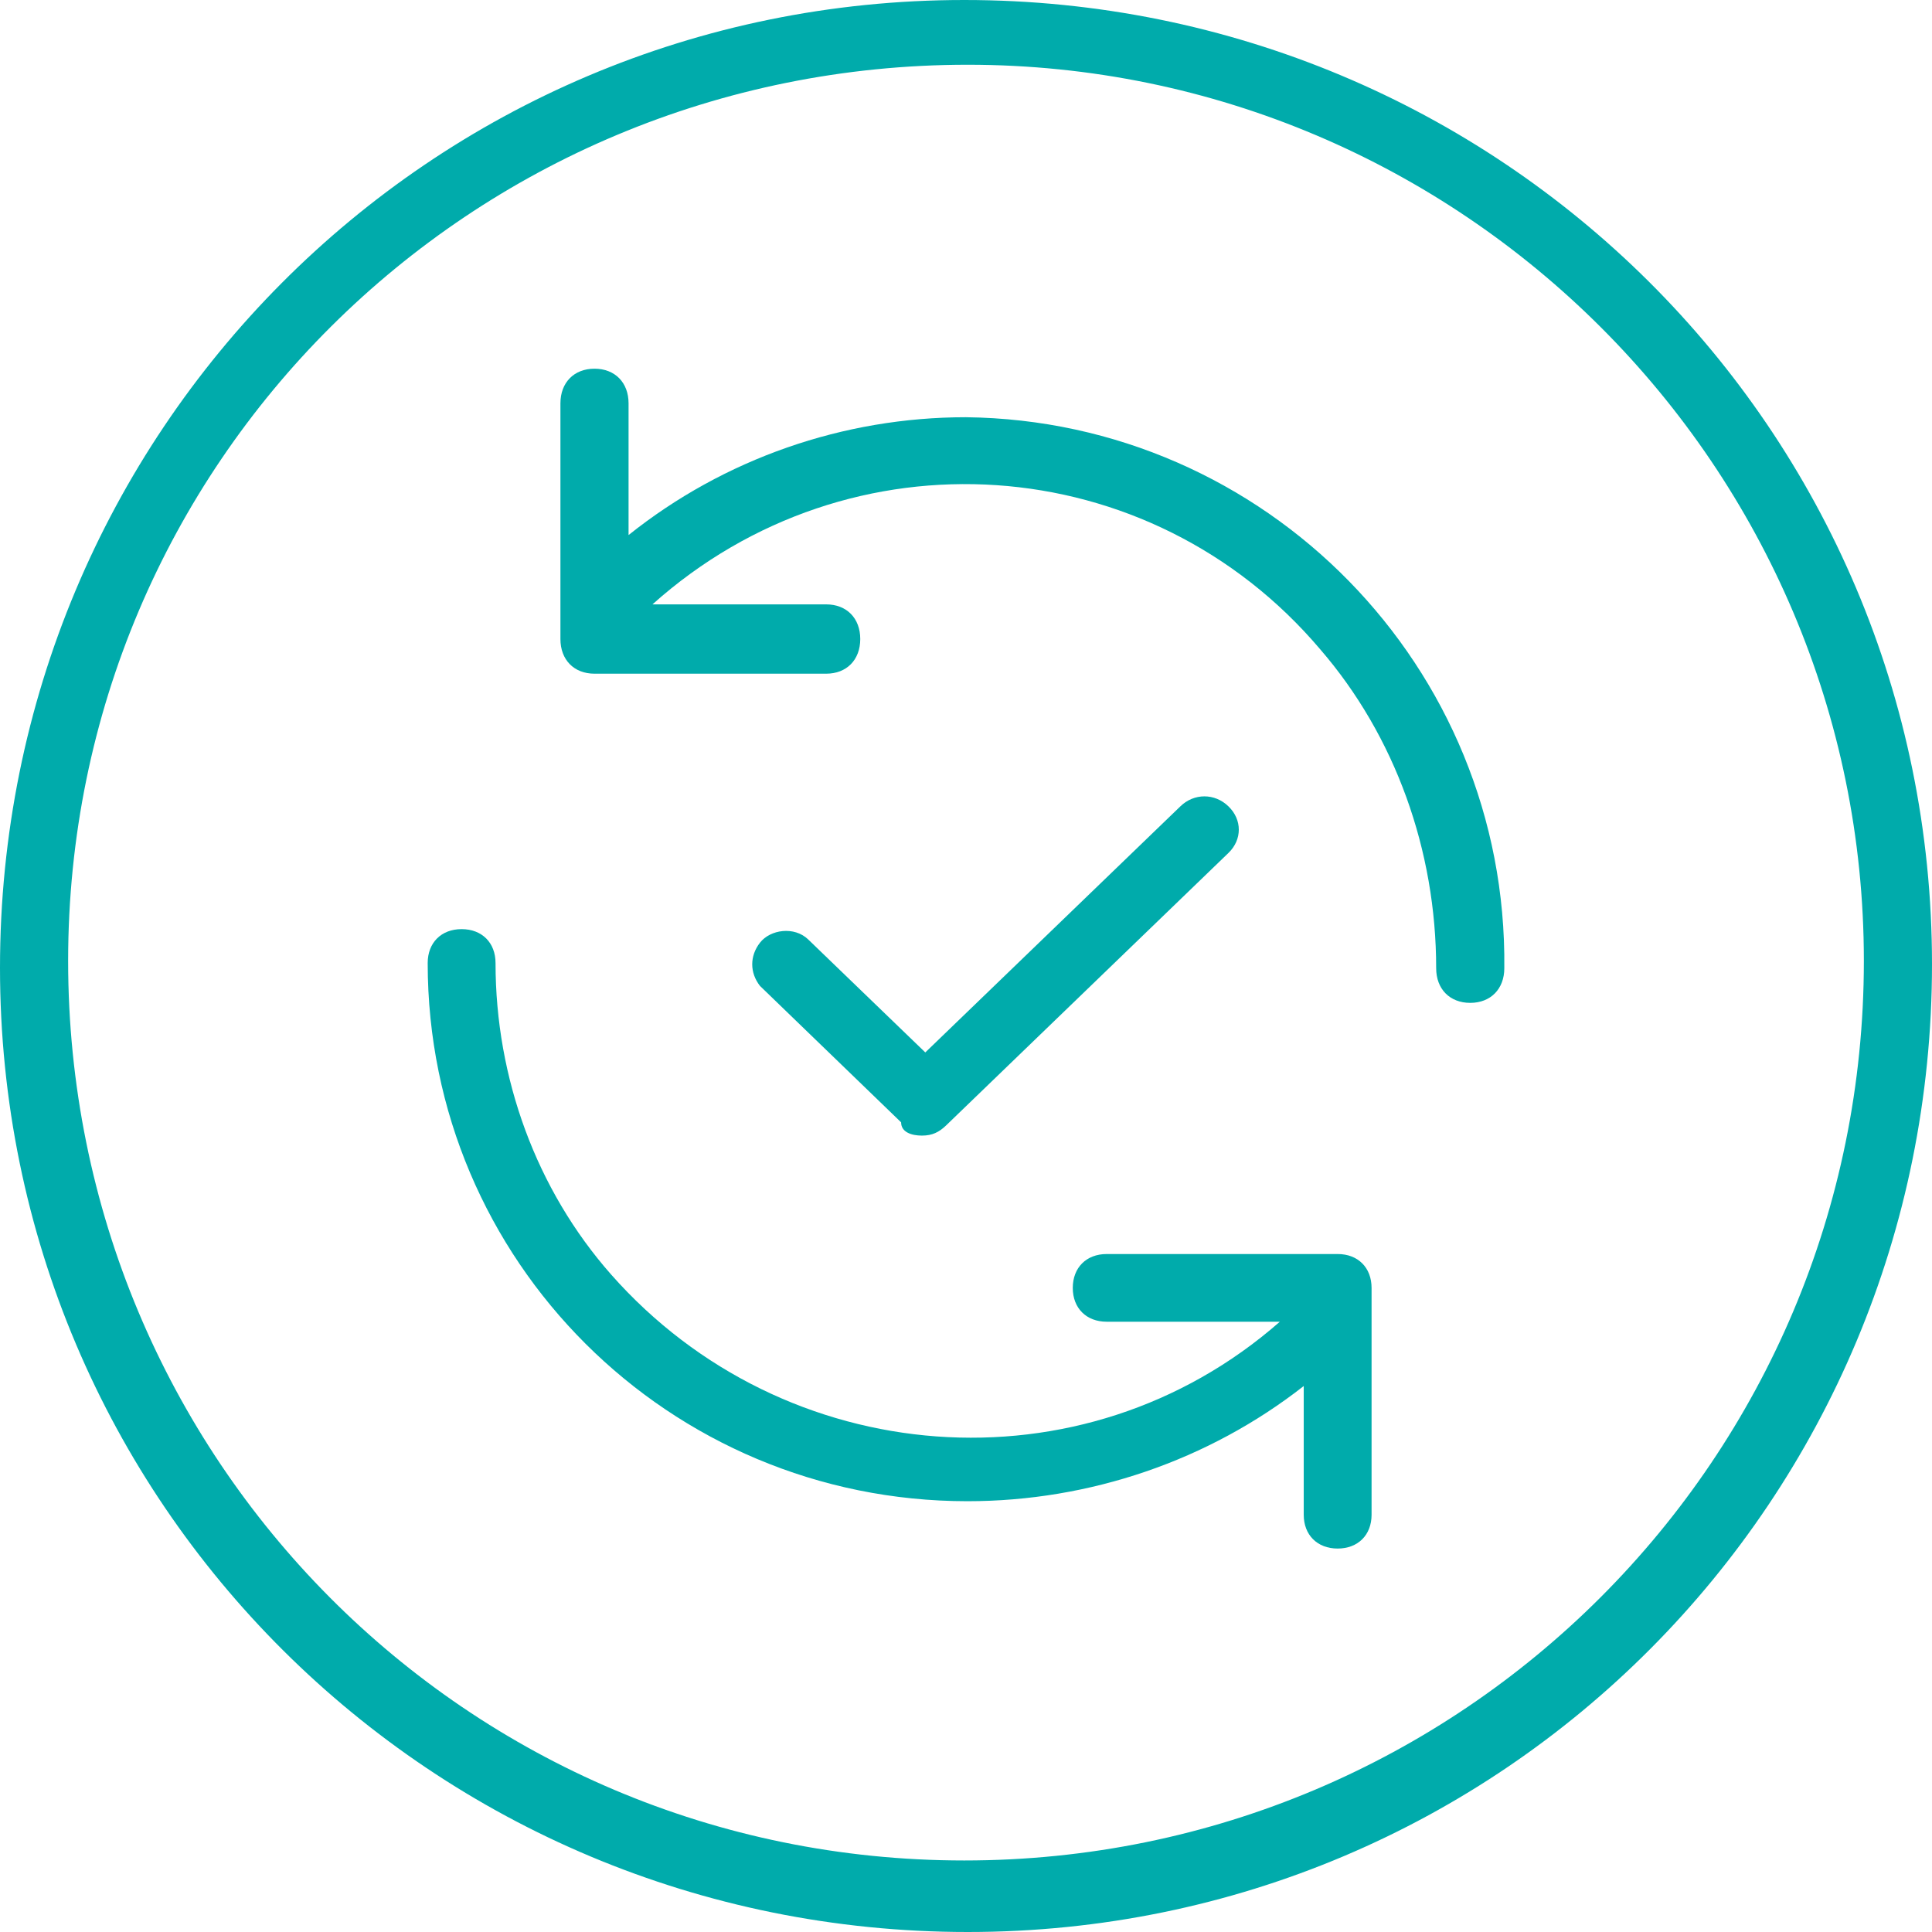 <svg width="131" height="131" xmlns="http://www.w3.org/2000/svg" xmlns:xlink="http://www.w3.org/1999/xlink" xml:space="preserve" overflow="hidden"><defs><clipPath id="clip0"><rect x="3946" y="1731" width="131" height="131"/></clipPath></defs><g clip-path="url(#clip0)" transform="translate(-3946 -1731)"><path d="M4011.38 1731C3975.11 1731 3946 1760.34 3946 1796.62 3946 1832.89 3975.34 1862 4011.62 1862 4047.89 1862 4077 1832.66 4077 1796.38 4077 1760.11 4047.66 1731 4011.38 1731 4011.62 1731 4011.38 1731 4011.38 1731ZM4011.38 1857.15C3977.65 1857.15 3950.62 1829.89 3950.62 1796.15 3950.62 1762.42 3977.88 1735.39 4011.62 1735.39 4045.12 1735.39 4072.38 1762.65 4072.38 1796.15 4072.38 1829.89 4045.12 1857.15 4011.38 1857.15Z" fill="#00ABAB" fill-rule="evenodd"/><path d="M4036.7 1816.03 4021.04 1816.03C4019.66 1816.03 4018.74 1816.95 4018.74 1818.33 4018.74 1819.7 4019.66 1820.62 4021.04 1820.62L4032.78 1820.62C4019.43 1832.33 3999.17 1830.72 3987.43 1817.41 3982.37 1811.67 3979.6 1804.1 3979.6 1796.3 3979.6 1794.92 3978.68 1794 3977.3 1794 3975.92 1794 3975 1794.92 3975 1796.3 3975 1816.49 3991.35 1832.79 4011.6 1832.79 4019.89 1832.79 4027.95 1830.03 4034.4 1824.98L4034.4 1833.71C4034.4 1835.08 4035.32 1836 4036.7 1836 4038.08 1836 4039 1835.08 4039 1833.71L4039 1818.33C4039 1816.95 4038.08 1816.03 4036.7 1816.03Z" fill="#00ABAB" fill-rule="evenodd"/><path d="M4011.49 1759.29C4003.18 1759.29 3995.09 1762.11 3988.62 1767.28L3988.62 1758.35C3988.62 1756.94 3987.7 1756 3986.31 1756 3984.92 1756 3984 1756.94 3984 1758.35L3984 1774.33C3984 1775.74 3984.92 1776.68 3986.31 1776.68L4002.02 1776.68C4003.41 1776.68 4004.33 1775.74 4004.33 1774.33 4004.33 1772.92 4003.41 1771.98 4002.02 1771.98L3990.24 1771.98C4003.64 1759.99 4023.97 1761.4 4035.52 1775.03 4040.6 1780.91 4043.38 1788.66 4043.38 1796.65 4043.38 1798.06 4044.3 1799 4045.69 1799 4047.07 1799 4048 1798.06 4048 1796.65 4048.23 1776.21 4031.82 1759.52 4011.49 1759.29Z" fill="#00ABAB" fill-rule="evenodd"/><path d="M4008.51 1808C4009.21 1808 4009.67 1807.77 4010.14 1807.32L4029.3 1788.83C4030.23 1787.93 4030.23 1786.58 4029.3 1785.68 4028.37 1784.77 4026.96 1784.77 4026.03 1785.68L4008.74 1802.36 4000.8 1794.7C3999.86 1793.79 3998.23 1794.02 3997.53 1794.92 3996.83 1795.82 3996.83 1796.95 3997.53 1797.85L4007.1 1807.1C4007.1 1807.77 4007.81 1808 4008.51 1808Z" fill="#00ABAB" fill-rule="evenodd"/></g></svg>